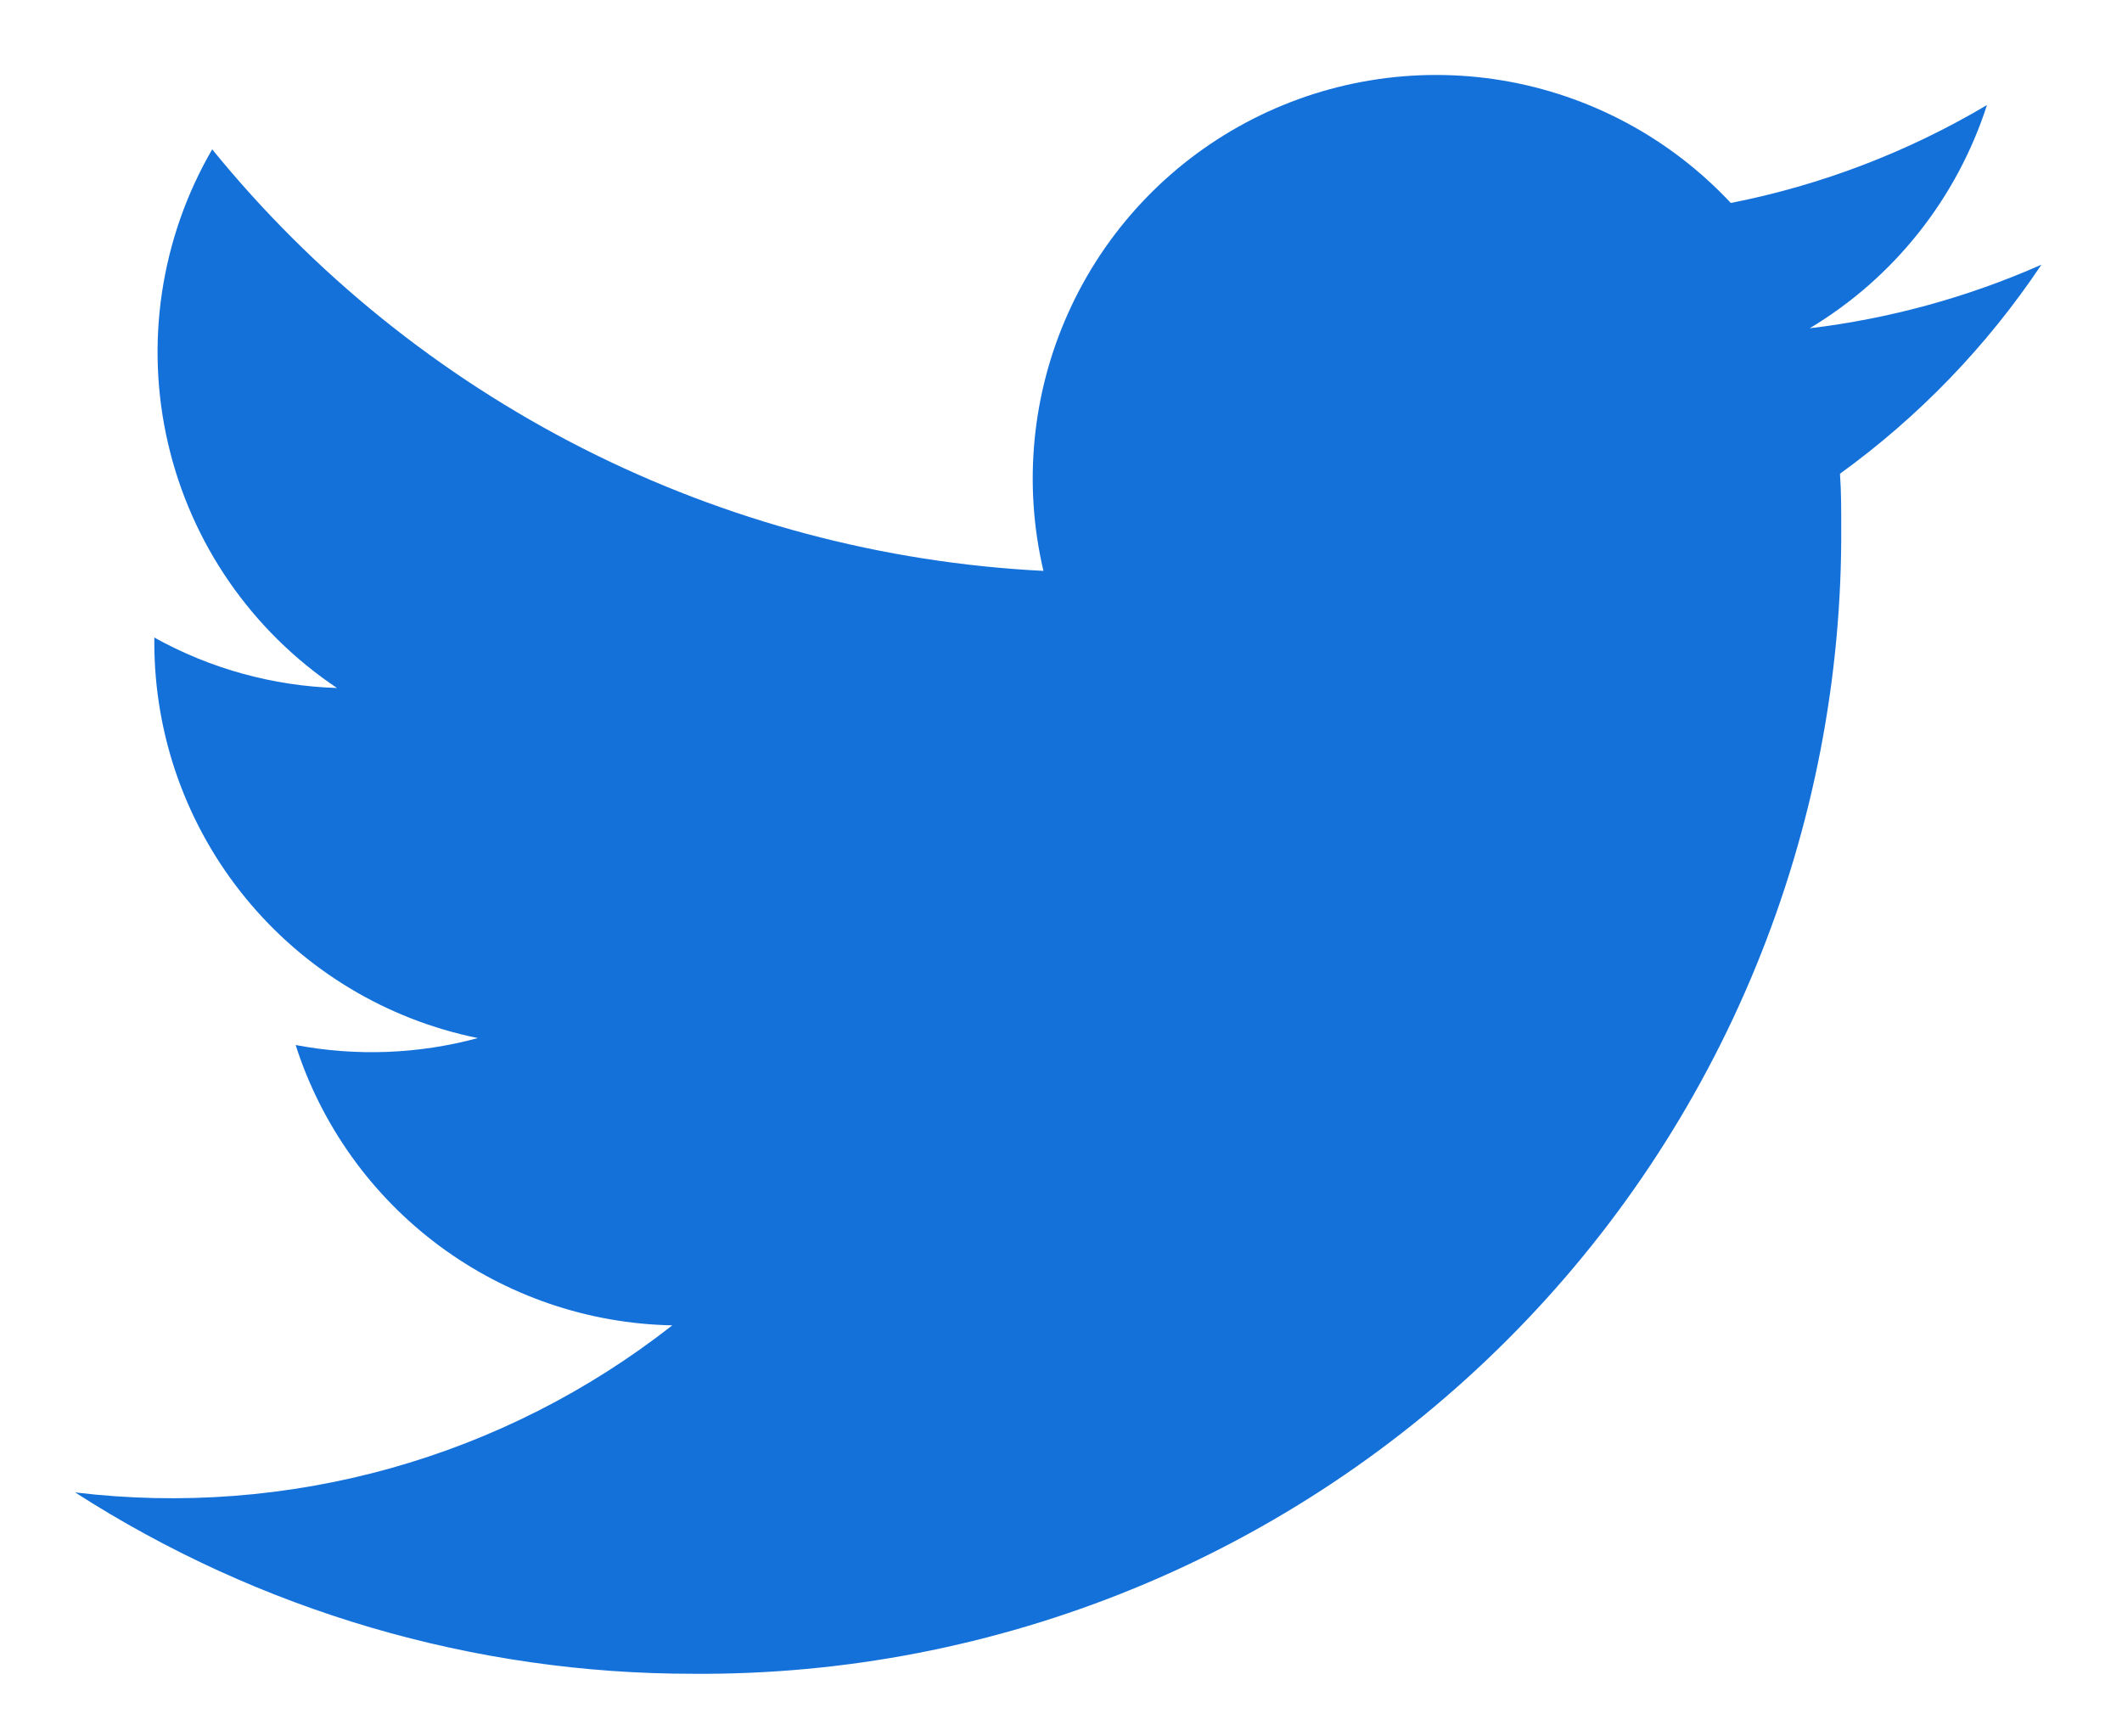 <svg width="22" height="18" viewBox="0 0 22 18" fill="none" xmlns="http://www.w3.org/2000/svg">
<path d="M21.162 2.745C20.399 3.082 19.59 3.304 18.762 3.403C19.635 2.88 20.288 2.057 20.6 1.089C19.779 1.576 18.881 1.92 17.944 2.104C17.314 1.43 16.48 0.984 15.571 0.833C14.661 0.683 13.728 0.837 12.915 1.272C12.102 1.707 11.456 2.398 11.077 3.239C10.698 4.079 10.607 5.021 10.818 5.918C9.155 5.834 7.529 5.402 6.044 4.649C4.56 3.896 3.25 2.84 2.2 1.548C1.665 2.469 1.501 3.559 1.742 4.596C1.982 5.633 2.609 6.54 3.494 7.132C2.83 7.111 2.18 6.932 1.6 6.609V6.661C1.6 7.626 1.934 8.562 2.546 9.309C3.157 10.056 4.008 10.569 4.954 10.761C4.338 10.928 3.692 10.952 3.065 10.833C3.331 11.664 3.851 12.391 4.551 12.912C5.252 13.433 6.097 13.722 6.97 13.739C6.102 14.42 5.109 14.924 4.047 15.221C2.984 15.518 1.874 15.603 0.779 15.471C2.691 16.7 4.916 17.353 7.189 17.351C8.755 17.362 10.307 17.061 11.755 16.467C13.204 15.873 14.52 14.996 15.627 13.889C16.735 12.782 17.611 11.466 18.205 10.017C18.799 8.569 19.1 7.017 19.089 5.451C19.089 5.271 19.089 5.089 19.076 4.911C19.895 4.319 20.601 3.586 21.163 2.746L21.162 2.745Z" fill="#1571DA"/>
</svg>
